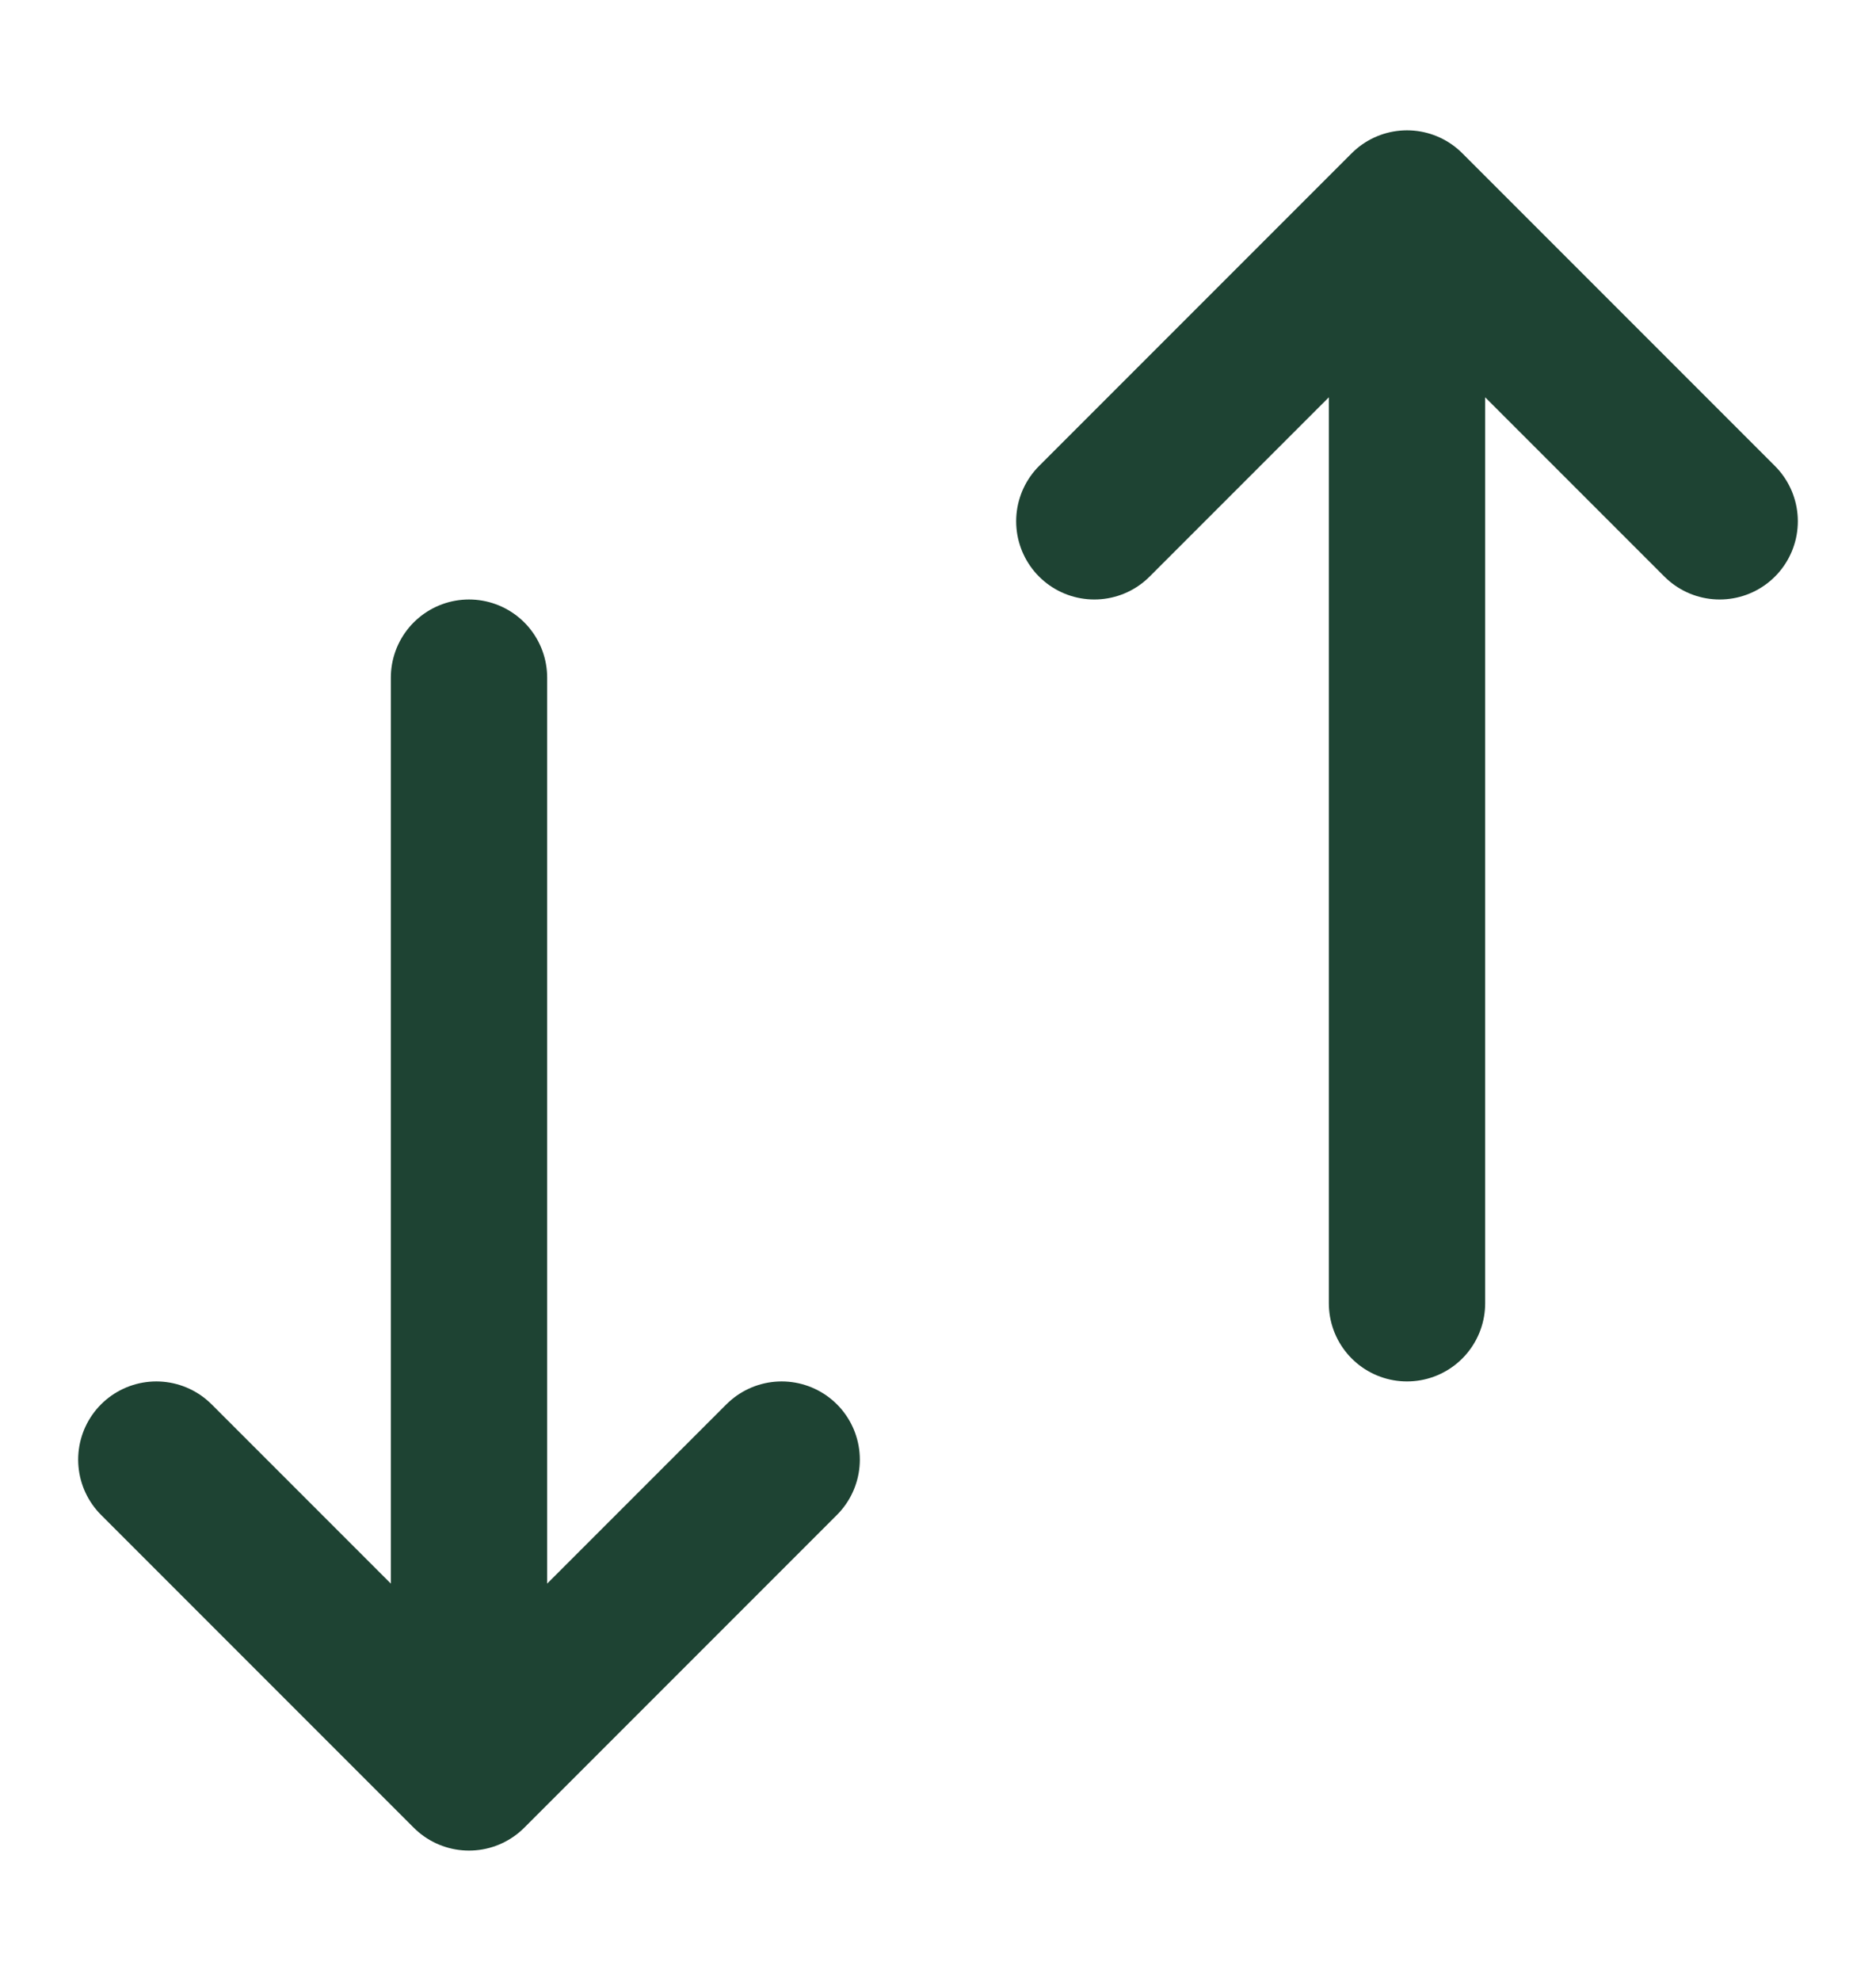 <svg width="18" height="19" viewBox="0 0 18 19" fill="none" xmlns="http://www.w3.org/2000/svg">
<path d="M1.5 14L4.5 17M4.5 17L7.5 14M4.5 17V6.5M10.5 5L13.5 2M13.5 2L16.5 5M13.5 2L13.5 12.5" stroke="#1E4333" stroke-width="1.5" stroke-linecap="round" stroke-linejoin="round"/>
</svg>
